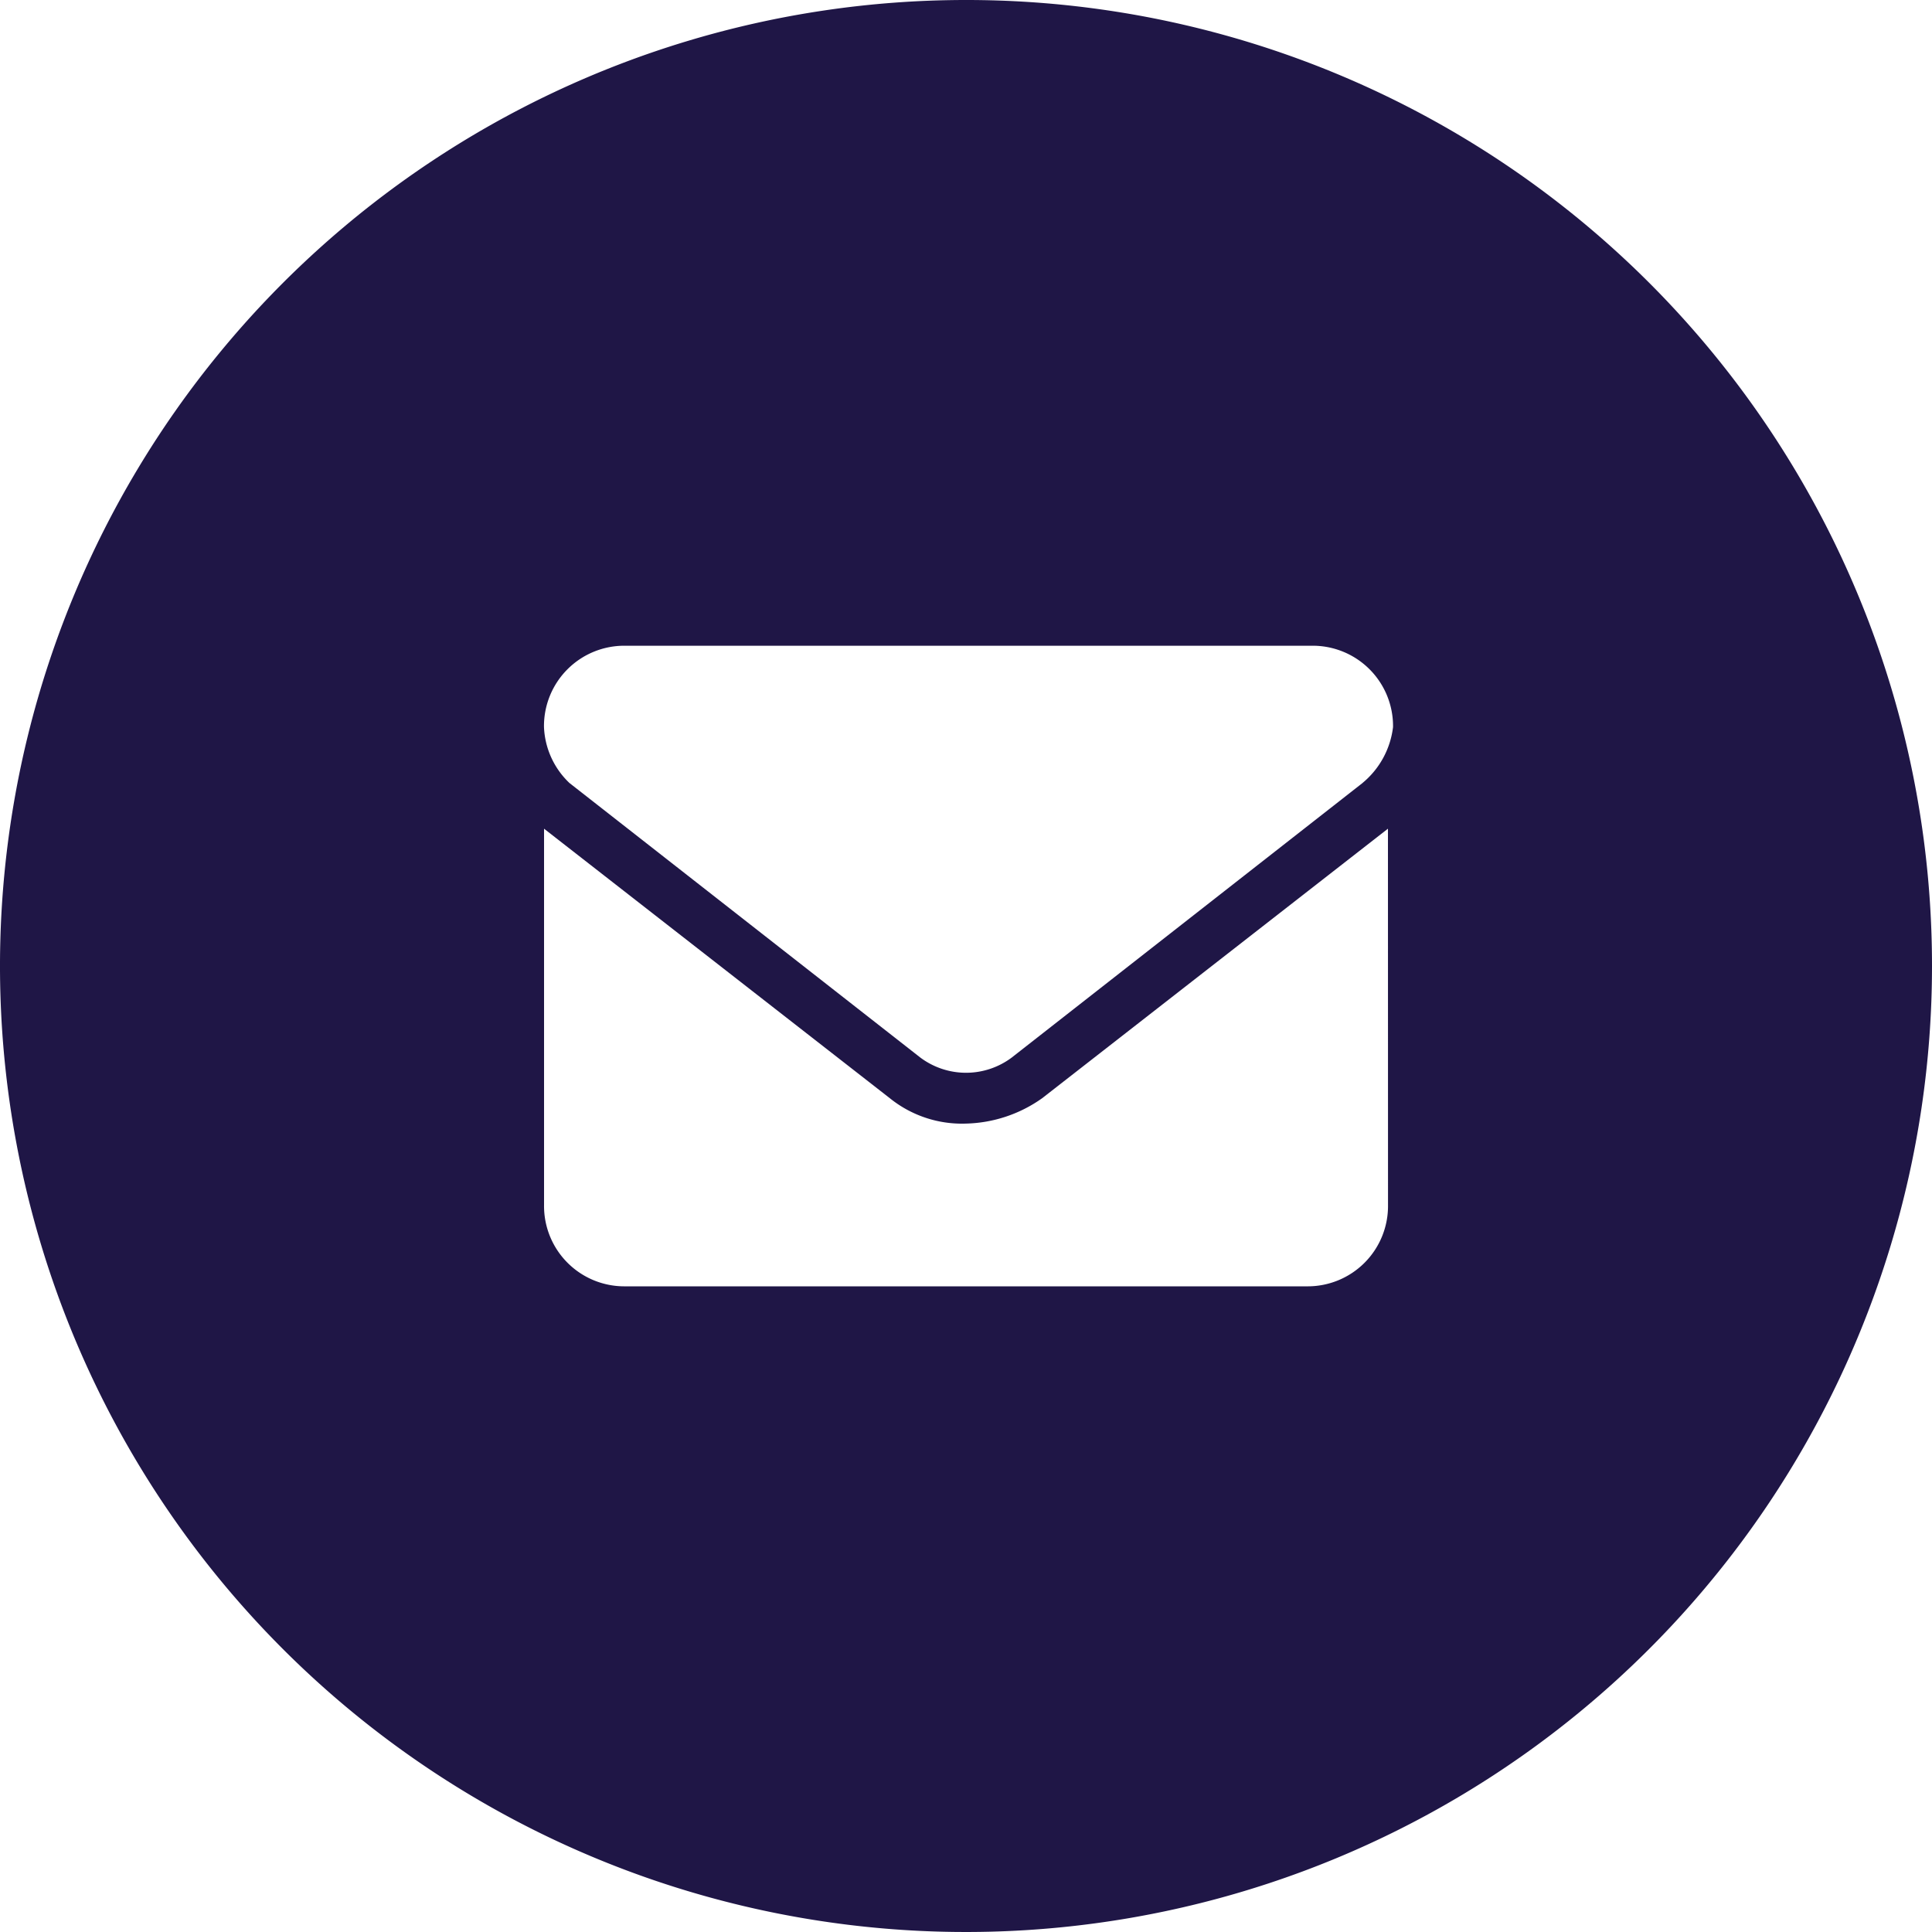 <svg xmlns="http://www.w3.org/2000/svg" xmlns:xlink="http://www.w3.org/1999/xlink" width="30" height="30" viewBox="0 0 30 30"><defs><style>.a{fill:#1f1646;}.b{clip-path:url(#a);}</style><clipPath id="a"><rect class="a" width="30" height="30"/></clipPath></defs><g class="b"><path class="a" d="M15,0A15,15,0,1,0,30,15,14.993,14.993,0,0,0,15,0m6.553,18.711a1.247,1.247,0,0,1-1.263,1.263H9.711a1.247,1.247,0,0,1-1.263-1.263V12.868l5.368,4.184A1.784,1.784,0,0,0,15,17.447a2.127,2.127,0,0,0,1.184-.395l5.368-4.184Zm-.395-6.553-5.447,4.263a1.184,1.184,0,0,1-1.421,0L8.842,12.158a1.268,1.268,0,0,1-.395-.868,1.247,1.247,0,0,1,1.263-1.263H20.368a1.247,1.247,0,0,1,1.263,1.263,1.329,1.329,0,0,1-.474.868"/></g></svg>